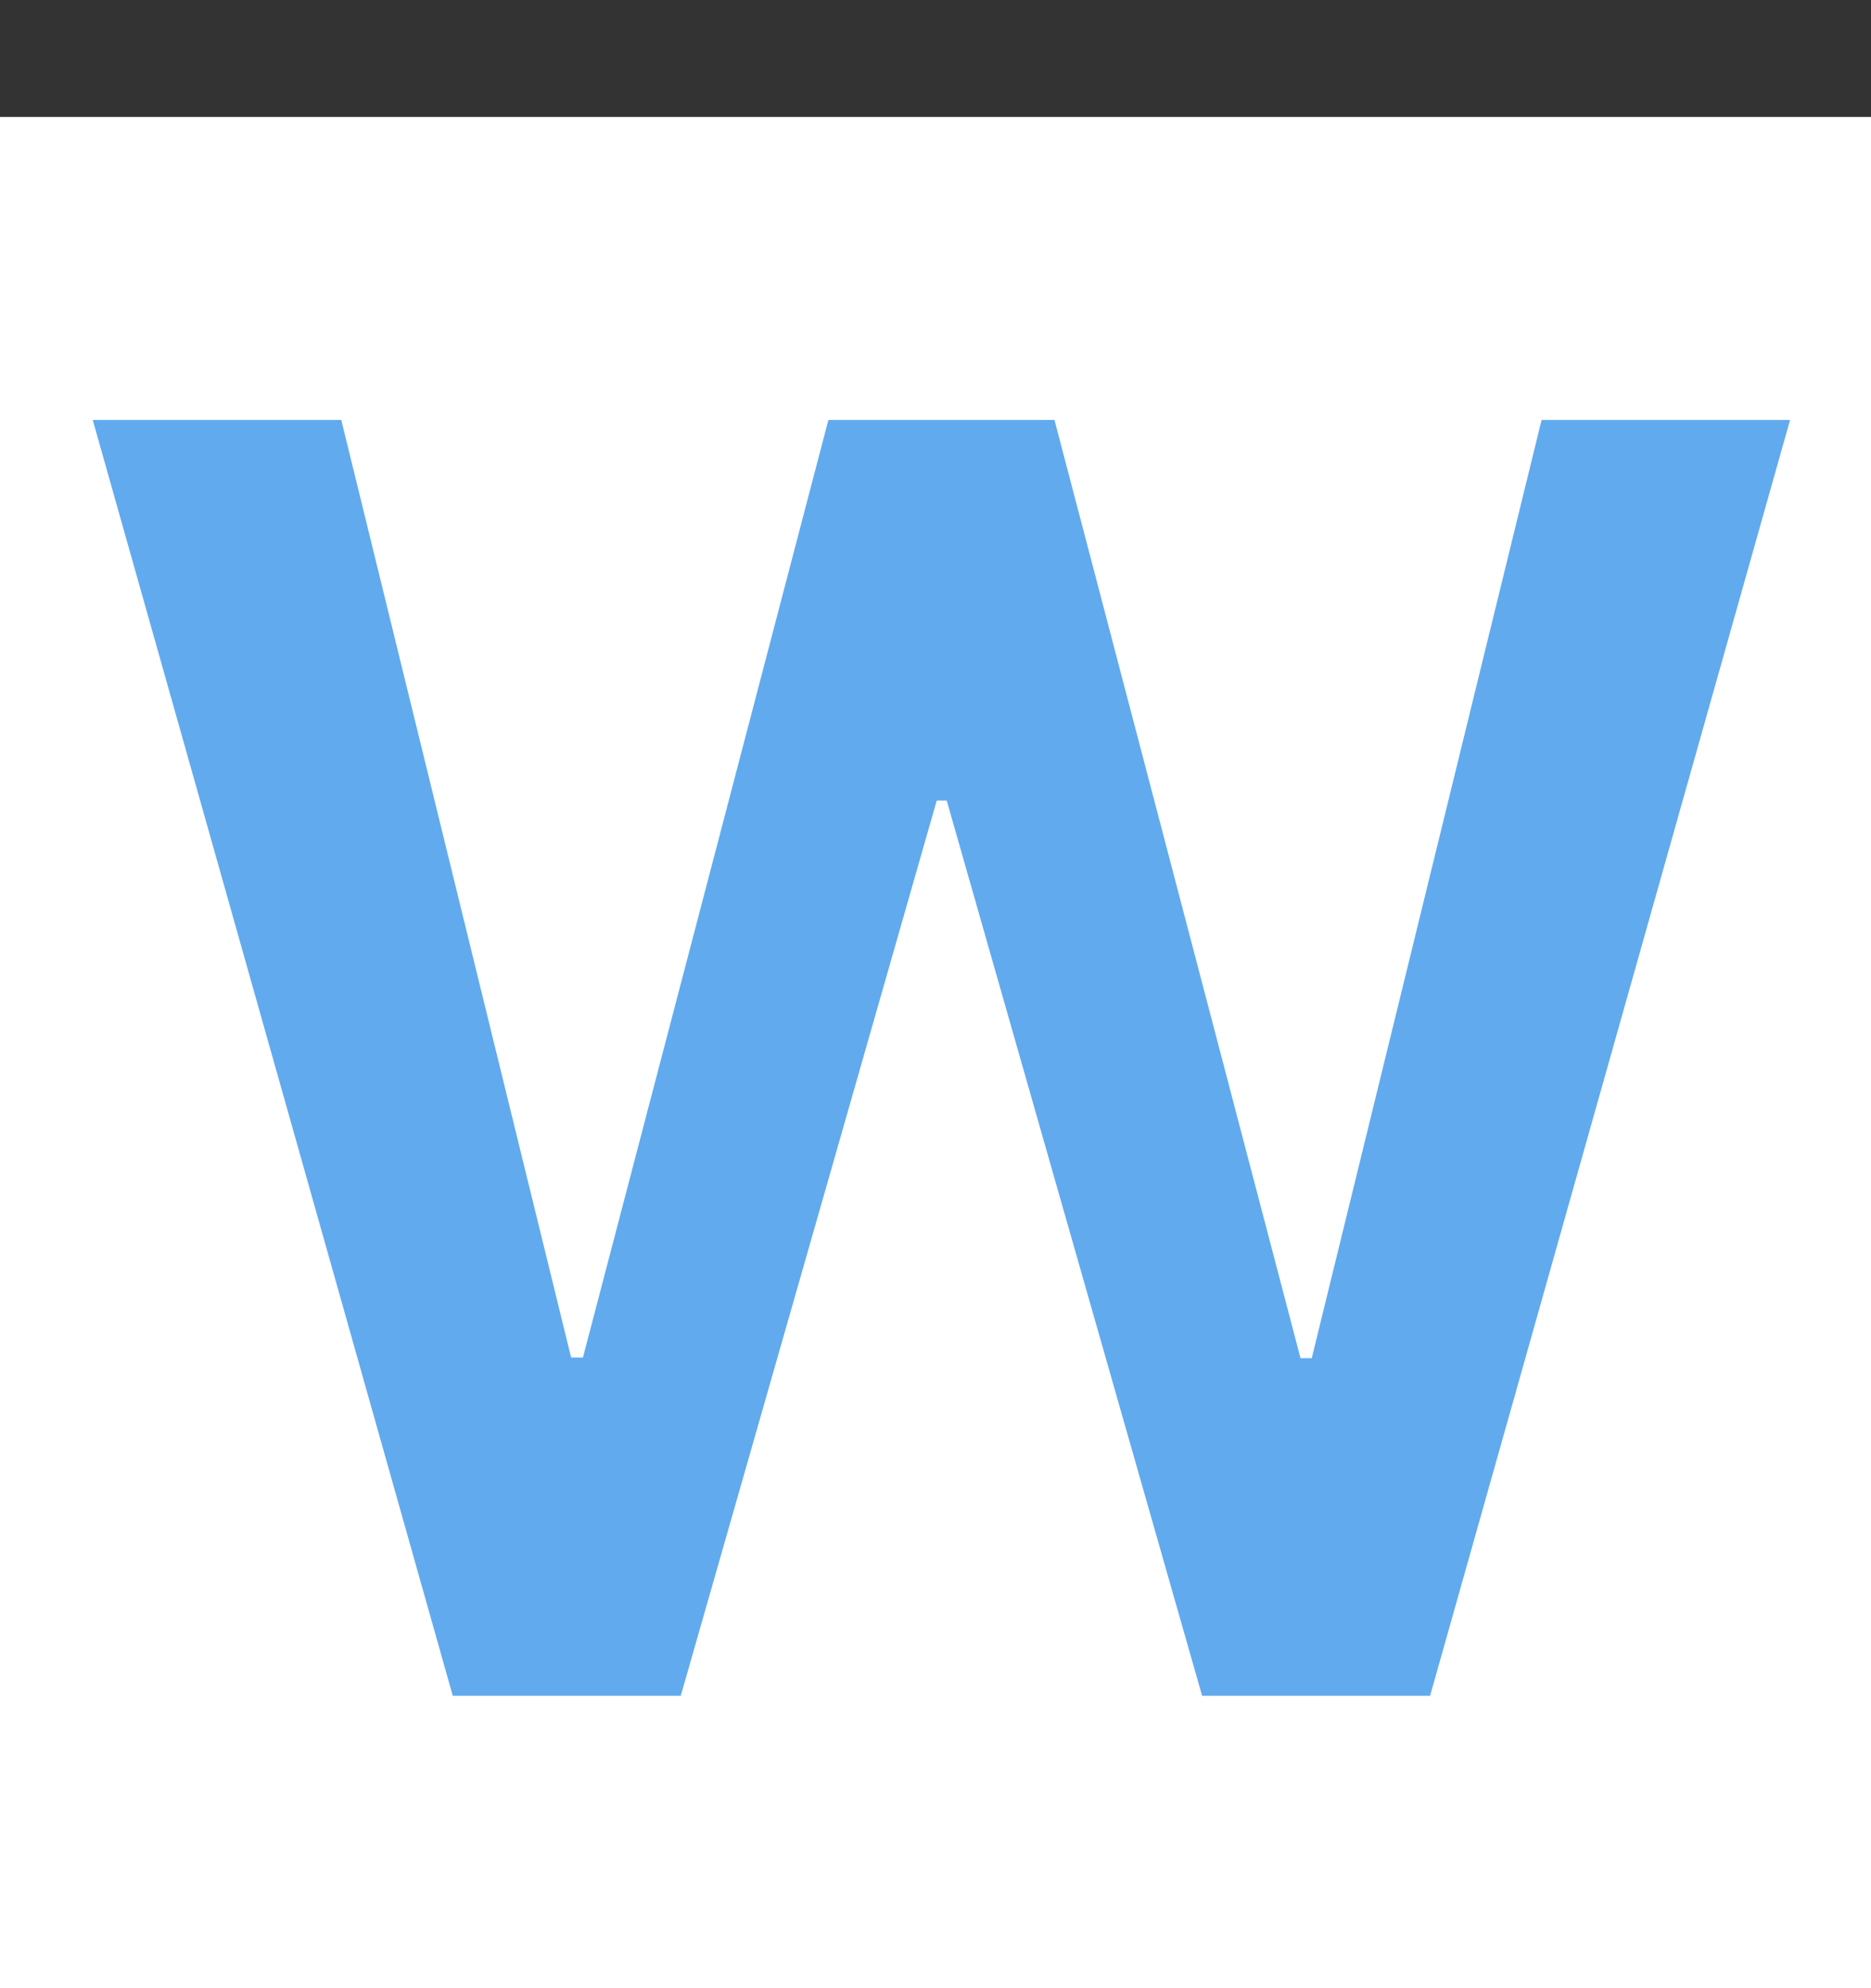 <?xml version="1.0" encoding="UTF-8"?> <svg xmlns="http://www.w3.org/2000/svg" width="32" height="34" viewBox="0 0 32 34" fill="none"><rect x="0" y="0" width="32" height="34" fill="#333333" stroke="none"/><rect y="2" width="32" height="32" fill="white"></rect><path d="M7.744 29L1.586 7.182H5.837L9.768 23.215H9.97L14.168 7.182H18.035L22.243 23.226H22.435L26.366 7.182H30.616L24.459 29H20.56L16.192 13.691H16.021L11.643 29H7.744Z" fill="#61AAEE"></path></svg> 